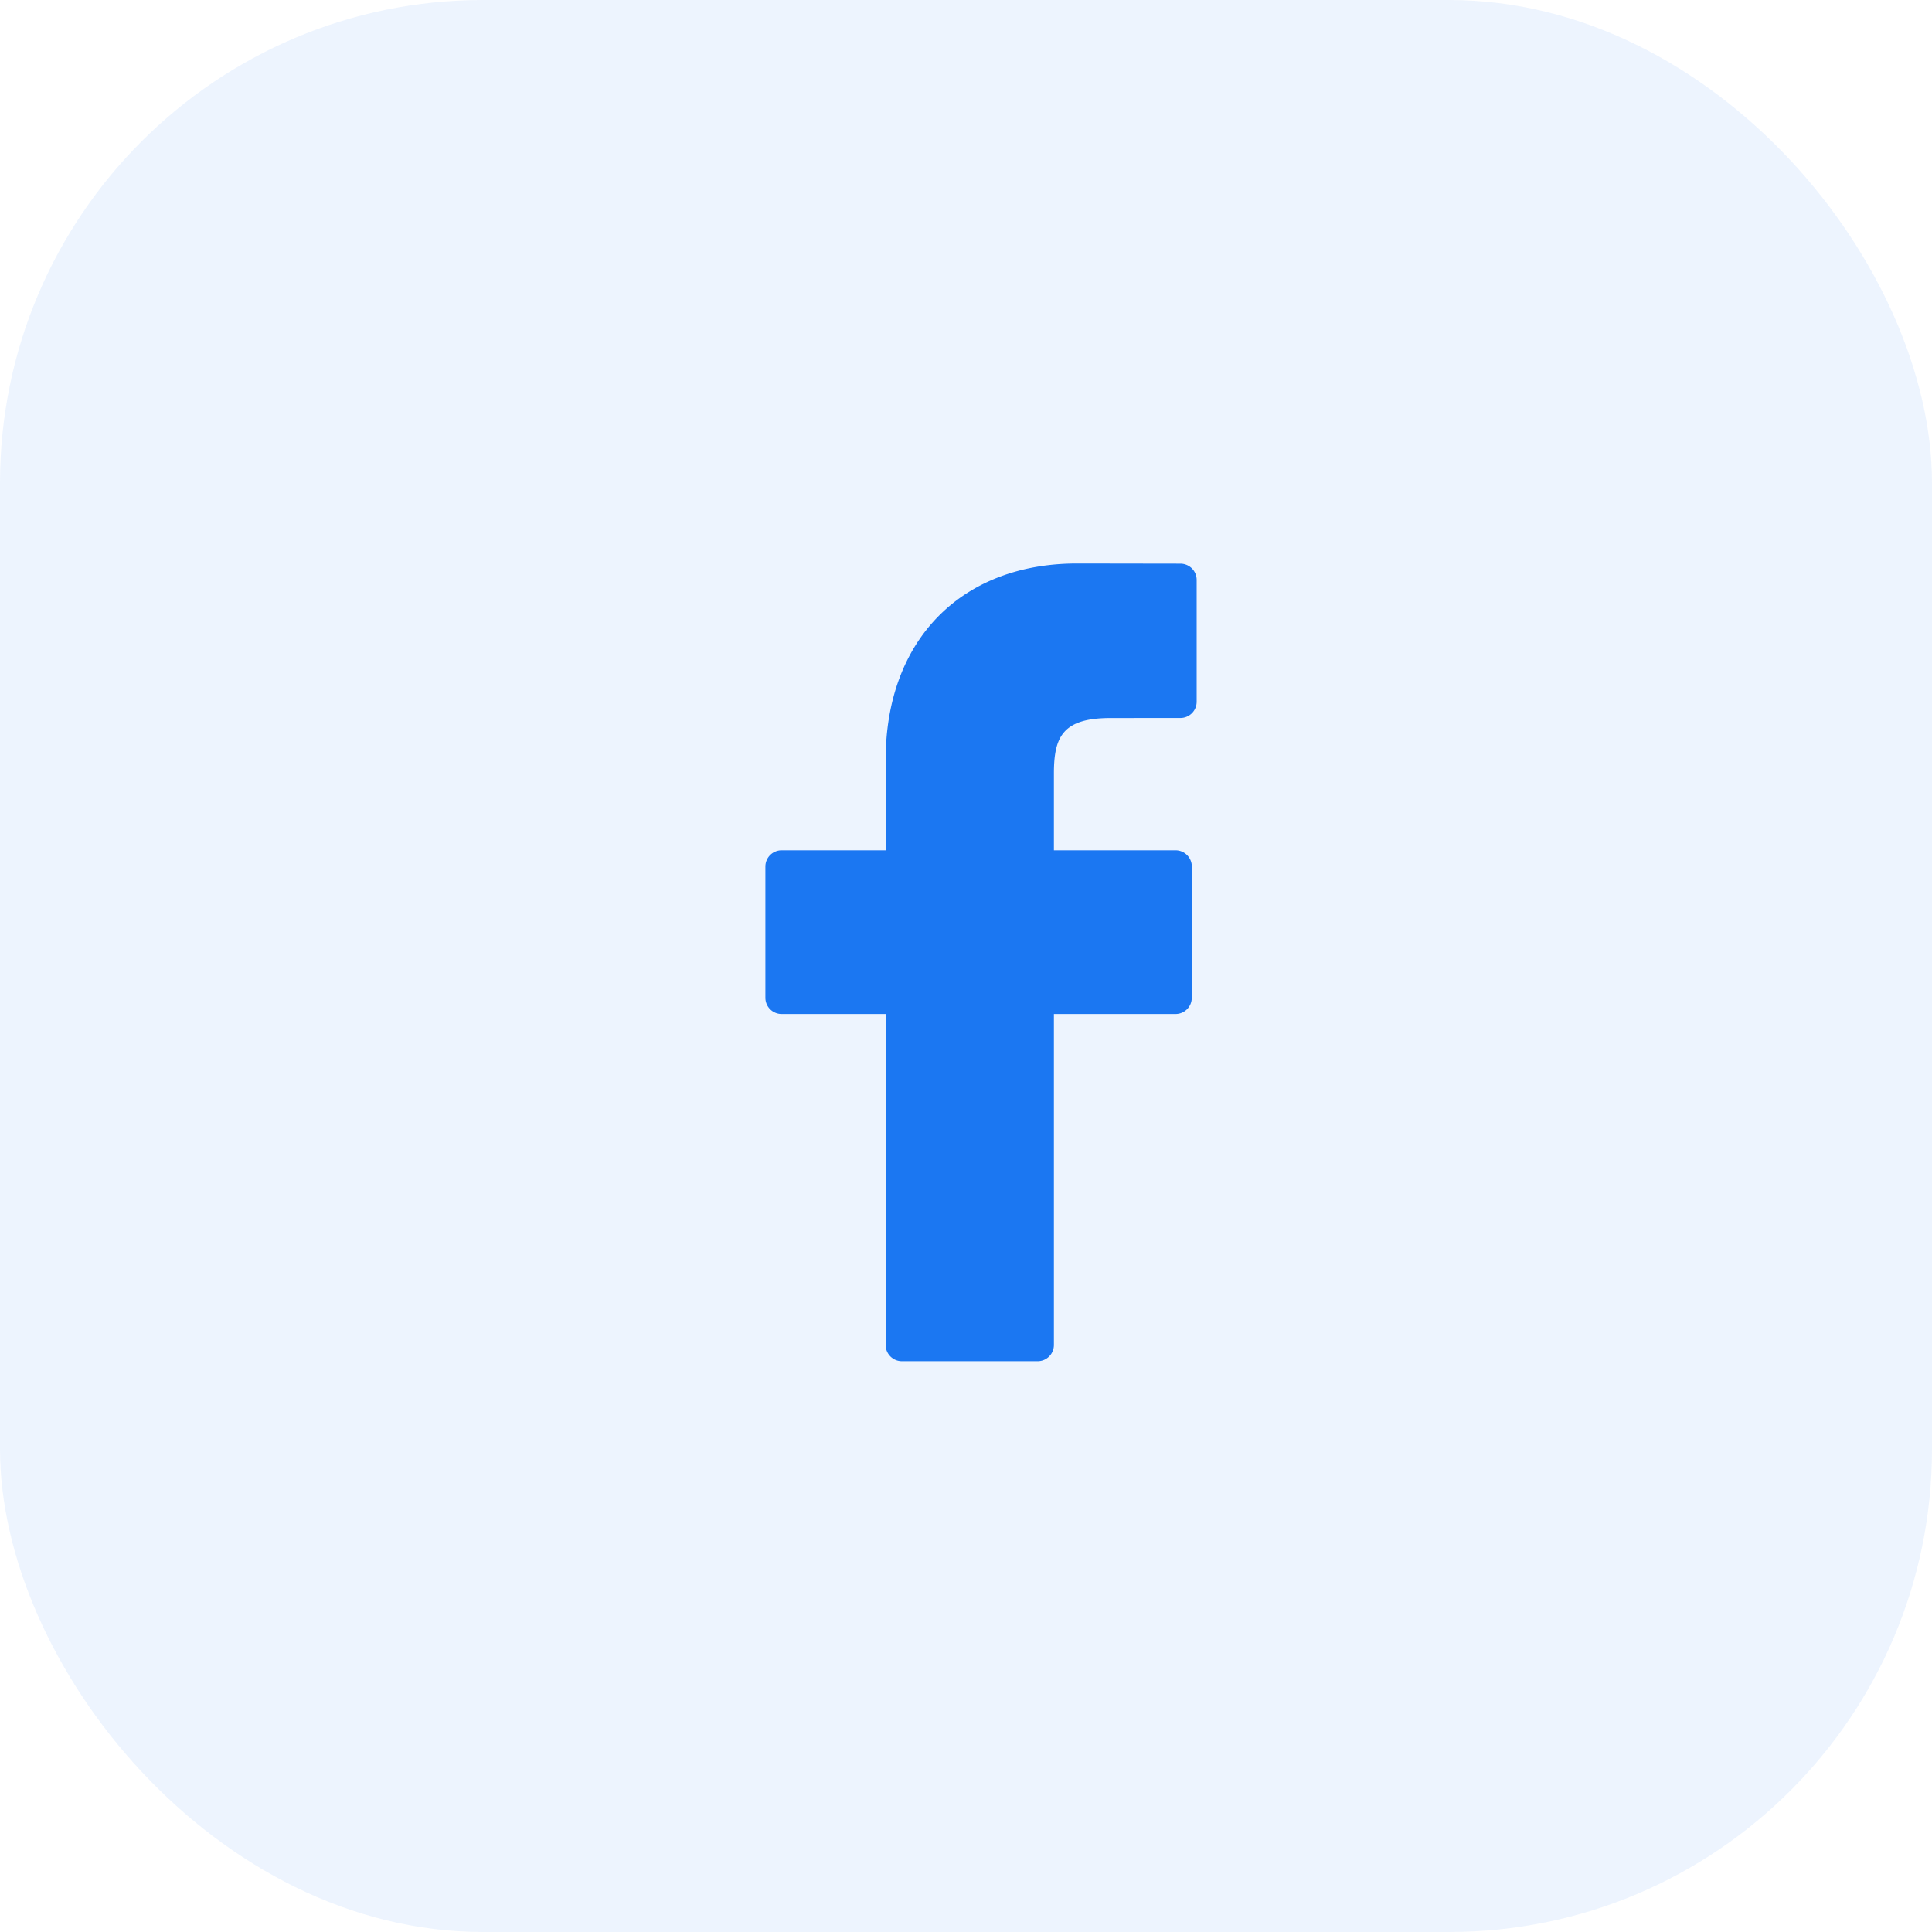 <svg xmlns="http://www.w3.org/2000/svg" width="48" height="48"><g fill="none" fill-rule="evenodd"><rect width="48" height="48" fill="#1B77F2" opacity=".08" rx="12"/><path fill="#1B77F2" fill-rule="nonzero" d="M29.328 14.004L26.758 14c-2.888 0-4.754 1.914-4.754 4.878v2.248H19.42a.404.404 0 00-.404.405v3.258c0 .223.18.404.404.404h2.584v8.222c0 .223.18.404.404.404h3.372c.223 0 .404-.18.404-.404v-8.222h3.021c.224 0 .404-.18.404-.404l.002-3.258a.405.405 0 00-.405-.405h-3.022V19.22c0-.916.218-1.381 1.412-1.381l1.731-.001a.404.404 0 00.404-.404v-3.026a.404.404 0 00-.403-.404z"/><path d="M8 8h32v32H8z"/></g></svg>